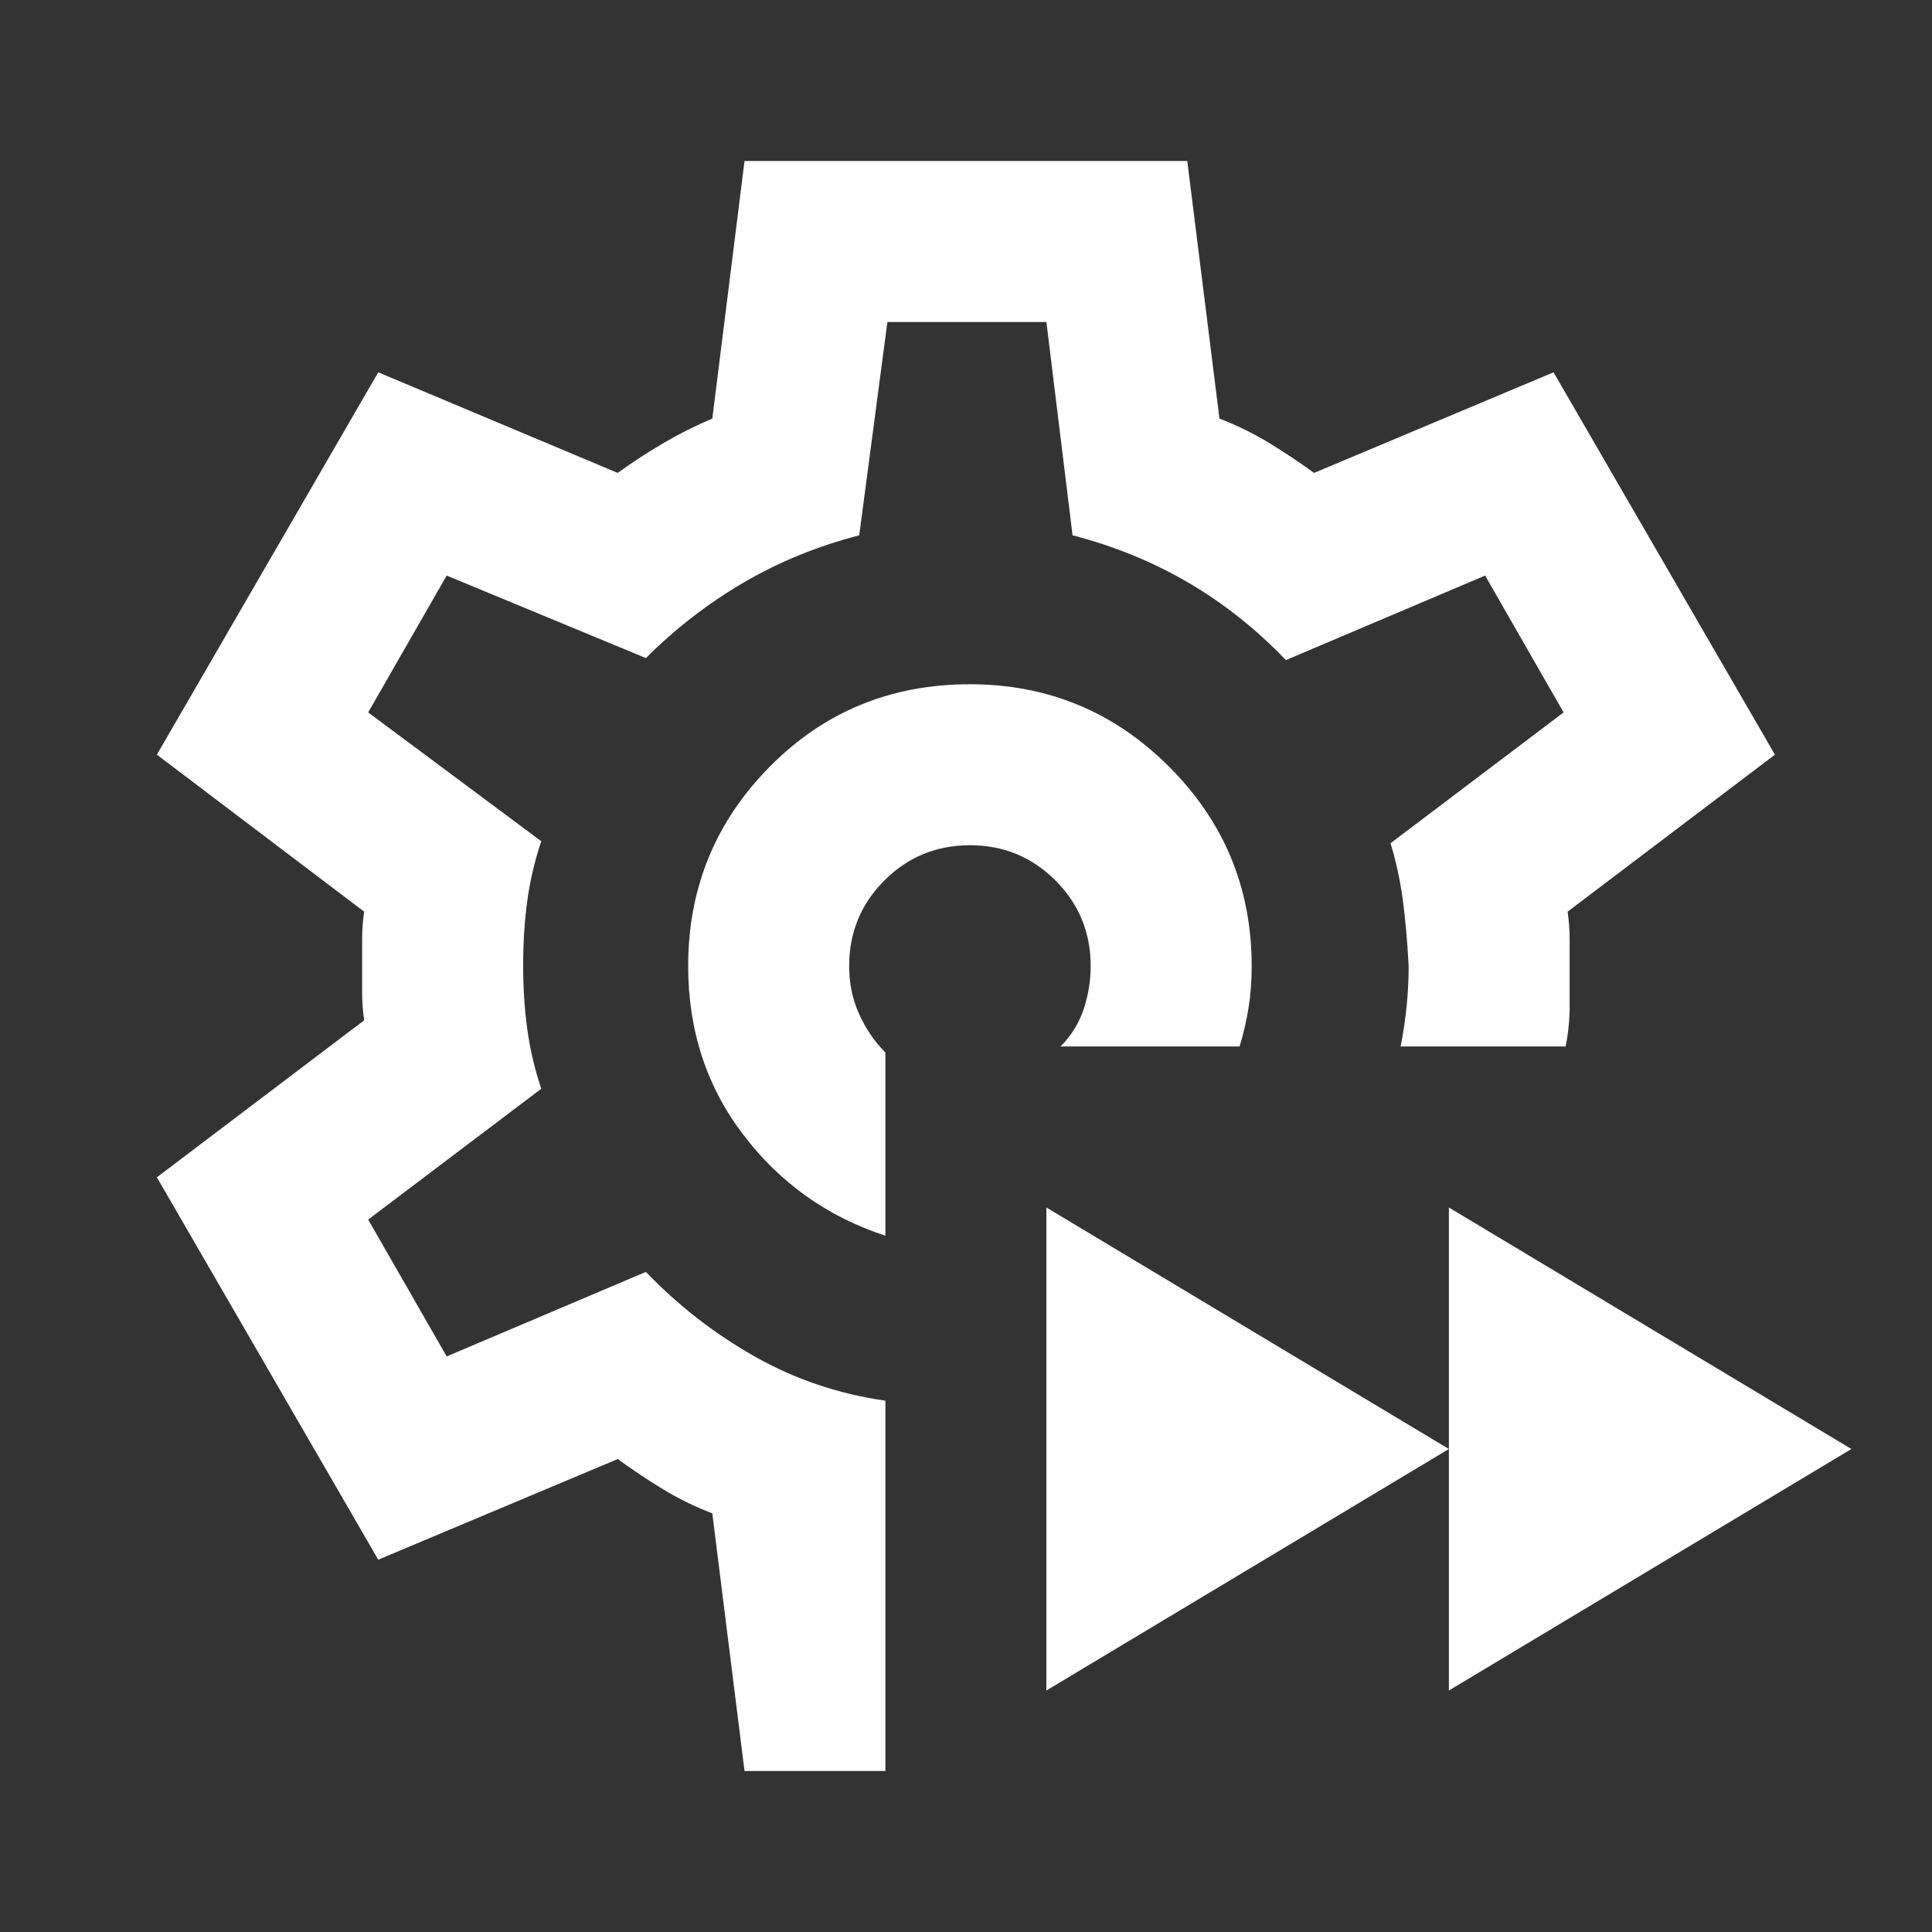 <svg width="250" height="250" viewBox="0 0 250 250" fill="none" xmlns="http://www.w3.org/2000/svg">
<rect x="0" y="0" width="250" height="250" fill="#333333" stroke="none"/>
<mask id="mask0_1984_5853" style="mask-type:alpha" maskUnits="userSpaceOnUse" x="0" y="0" width="250" height="250">
<rect width="250" height="250" fill="#D9D9D9"/>
</mask>
<g mask="url(#mask0_1984_5853)">
<path d="M187.486 218.749V156.249L239.57 187.499L187.486 218.749ZM135.403 218.749V156.249L187.486 187.499L135.403 218.749ZM96.341 229.166L92.174 195.833C89.917 194.964 87.79 193.923 85.794 192.708C83.797 191.492 81.844 190.19 79.934 188.801L48.945 201.822L20.299 152.343L47.122 132.03C46.948 130.815 46.861 129.643 46.861 128.515V121.484C46.861 120.355 46.948 119.183 47.122 117.968L20.299 97.655L48.945 48.176L79.934 61.197C81.844 59.808 83.841 58.506 85.924 57.291C88.007 56.076 90.091 55.034 92.174 54.166L96.341 20.832H153.632L157.799 54.166C160.056 55.034 162.183 56.076 164.179 57.291C166.176 58.506 168.129 59.808 170.038 61.197L201.028 48.176L229.674 97.655L202.851 117.968C203.025 119.183 203.111 120.355 203.111 121.484V130.208C203.111 131.944 202.938 133.68 202.591 135.416H181.236C181.584 133.68 181.844 131.944 182.018 130.208C182.191 128.471 182.278 126.735 182.278 124.999C182.104 121.701 181.844 118.793 181.497 116.275C181.15 113.758 180.629 111.371 179.934 109.114L202.33 92.187L192.174 74.478L166.393 85.416C162.573 81.423 158.363 78.081 153.762 75.39C149.162 72.699 144.17 70.659 138.788 69.27L135.403 41.666H114.83L111.184 69.27C105.802 70.659 100.811 72.699 96.21 75.39C91.61 78.081 87.4 81.336 83.58 85.155L57.799 74.478L47.643 92.187L70.038 108.853C69.17 111.458 68.563 114.062 68.216 116.666C67.868 119.27 67.695 122.048 67.695 124.999C67.695 127.777 67.868 130.468 68.216 133.072C68.563 135.676 69.17 138.28 70.038 140.885L47.643 157.812L57.799 175.52L83.58 164.583C87.747 168.923 92.434 172.569 97.643 175.52C102.851 178.471 108.493 180.381 114.57 181.249V229.166H96.341ZM114.57 159.895V136.197C113.181 134.808 112.052 133.159 111.184 131.249C110.316 129.339 109.882 127.256 109.882 124.999C109.882 120.659 111.401 116.97 114.439 113.931C117.478 110.893 121.167 109.374 125.507 109.374C129.847 109.374 133.537 110.893 136.575 113.931C139.613 116.97 141.132 120.659 141.132 124.999C141.132 126.909 140.828 128.775 140.221 130.598C139.613 132.421 138.615 134.027 137.226 135.416H160.403C160.924 133.68 161.314 131.987 161.575 130.338C161.835 128.688 161.966 126.909 161.966 124.999C161.966 114.93 158.406 106.336 151.288 99.218C144.17 92.1 135.577 88.541 125.507 88.541C115.264 88.541 106.627 92.1 99.596 99.218C92.564 106.336 89.049 114.93 89.049 124.999C89.049 133.333 91.436 140.624 96.21 146.874C100.985 153.124 107.104 157.464 114.57 159.895Z" fill="white"/>
</g>
</svg>

